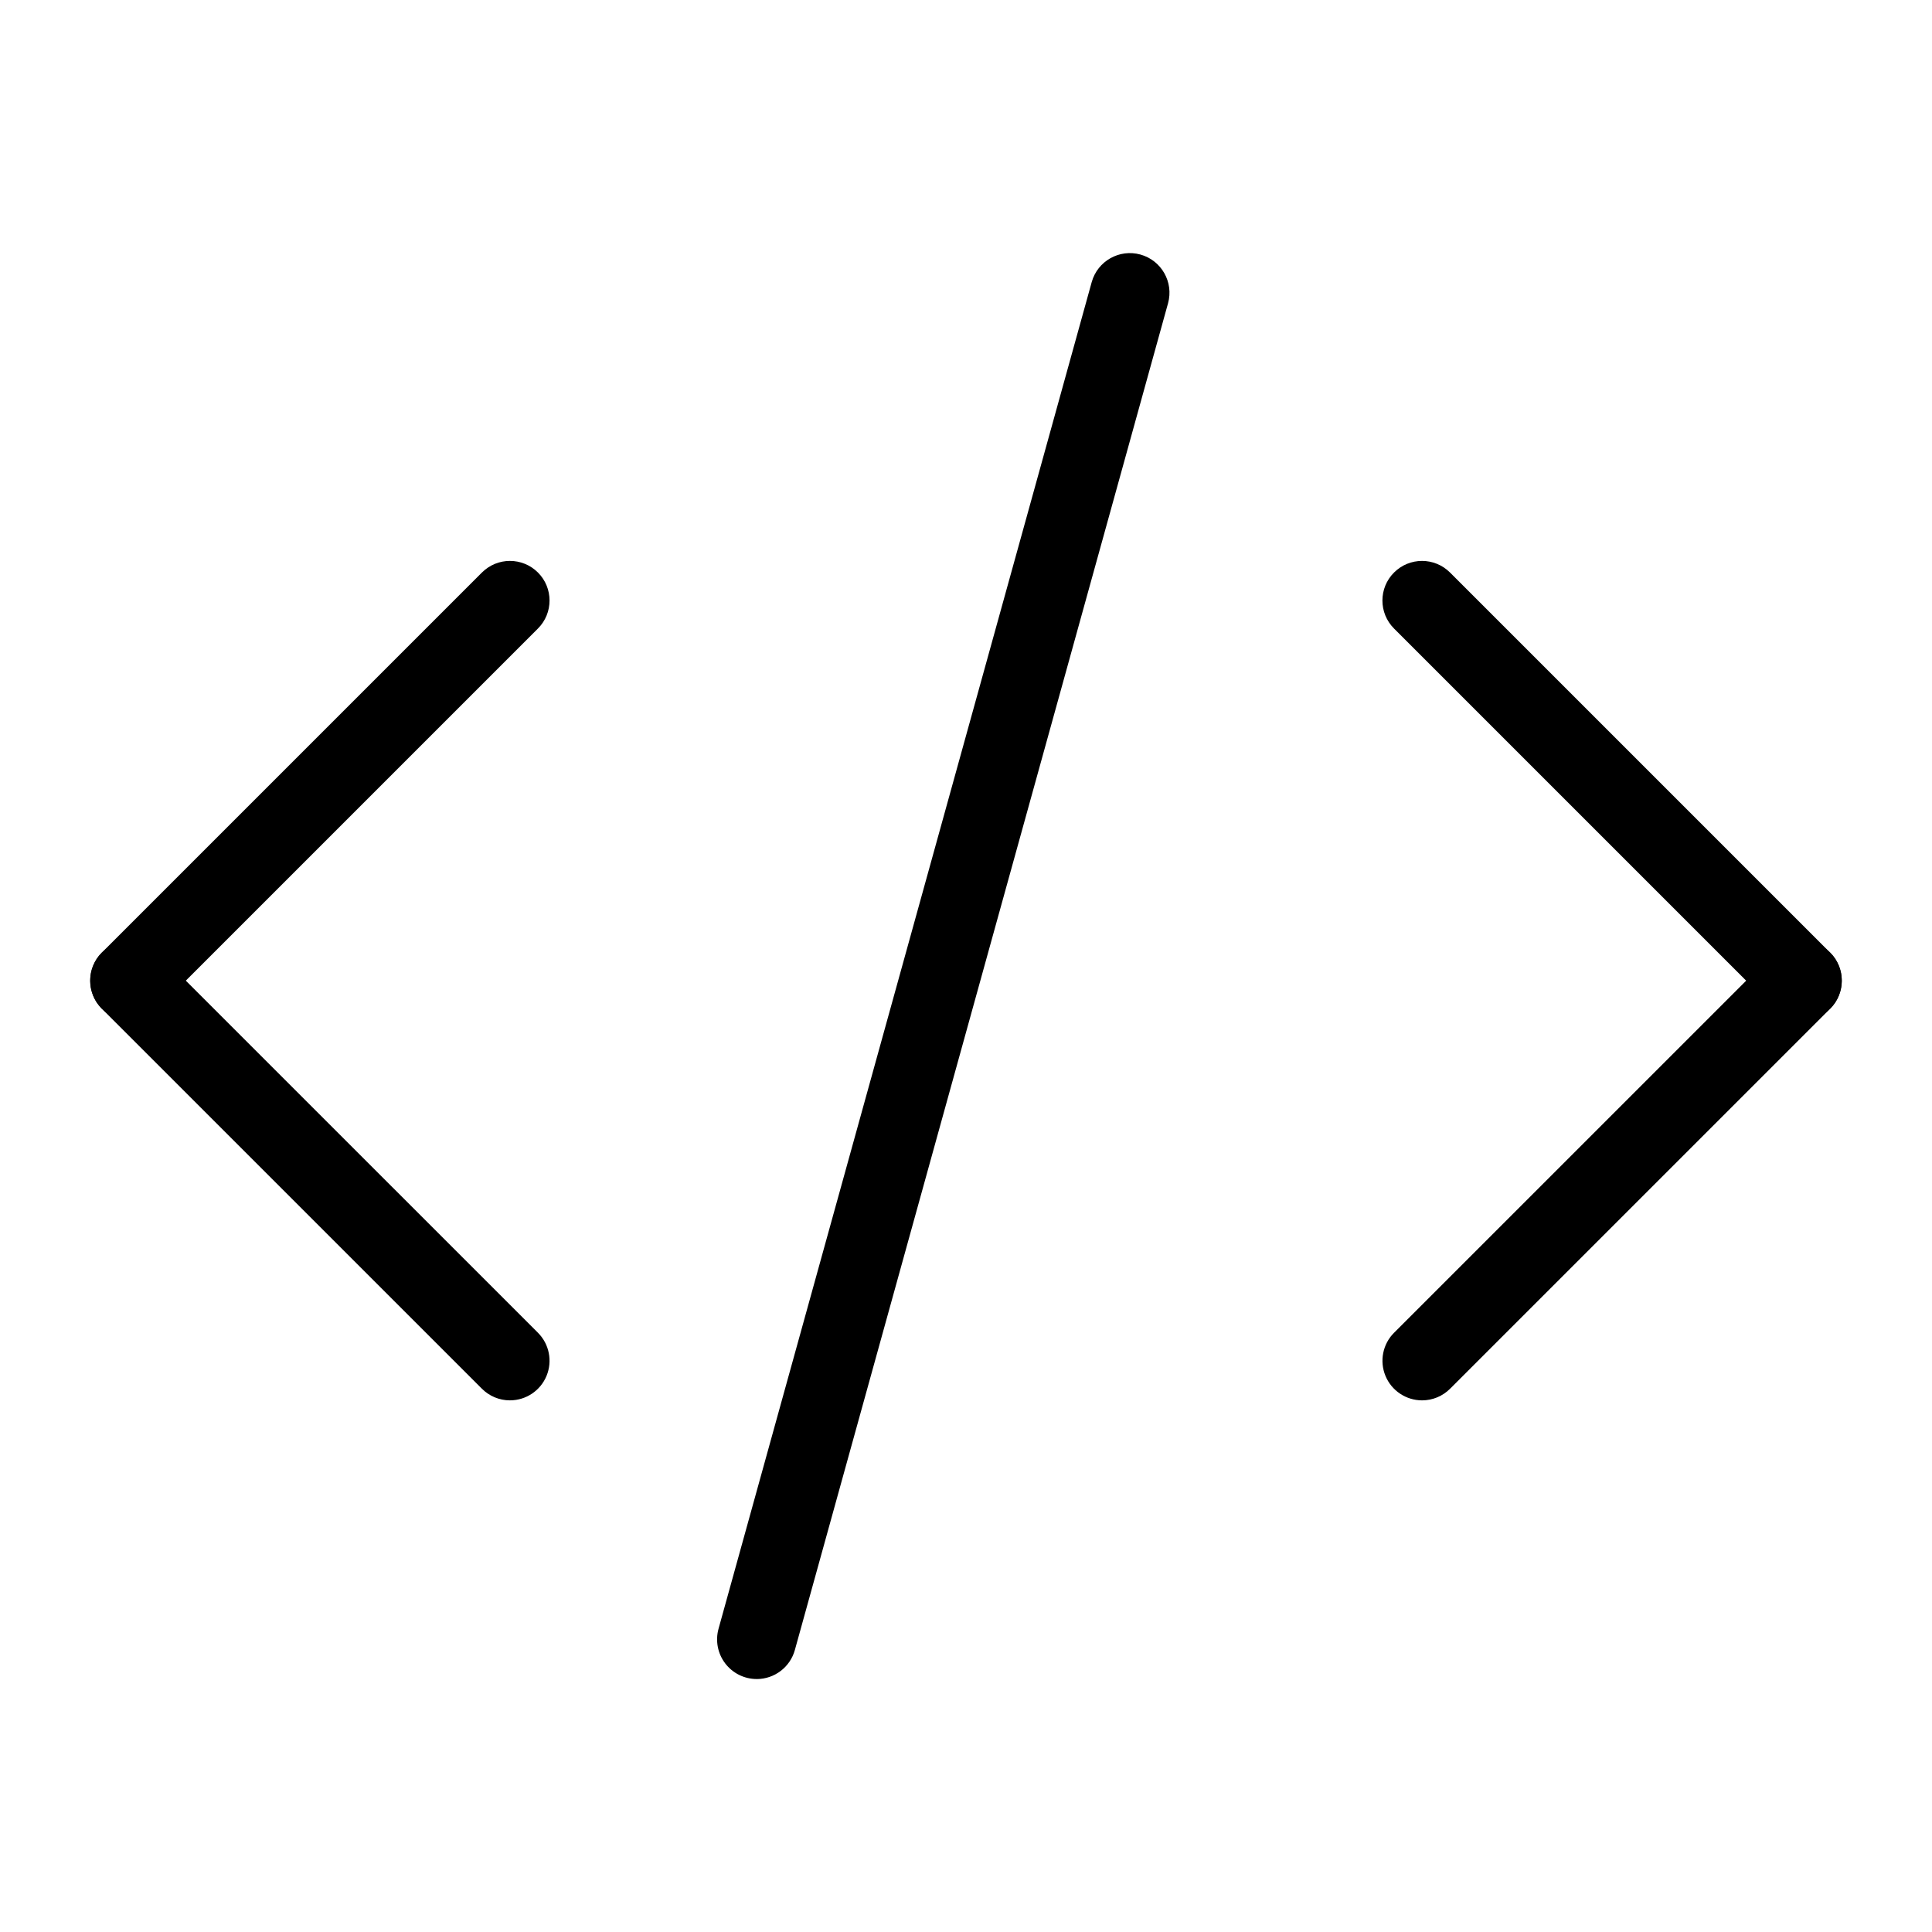 <?xml version="1.0" encoding="UTF-8"?>
<!-- Uploaded to: ICON Repo, www.svgrepo.com, Generator: ICON Repo Mixer Tools -->
<svg fill="#000000" width="800px" height="800px" version="1.1" viewBox="144 144 512 512" xmlns="http://www.w3.org/2000/svg">
 <g>
  <path d="m279.14 515.11c-2.785 0-5.457-1.105-7.422-3.078l-100.74-100.73c-4.098-4.098-4.098-10.742 0-14.844 4.102-4.098 10.746-4.098 14.844 0l100.74 100.73v0.004c3 3 3.898 7.516 2.273 11.438-1.625 3.922-5.449 6.477-9.695 6.477z"/>
  <path d="m178.4 414.38c-4.242 0-8.07-2.559-9.695-6.481-1.621-3.922-0.727-8.434 2.277-11.438l100.74-100.74-0.004 0.004c4.098-4.102 10.746-4.102 14.844 0 4.098 4.098 4.098 10.742 0 14.84l-100.74 100.74c-1.965 1.973-4.637 3.078-7.422 3.074z"/>
  <path d="m621.59 414.38c-2.785 0.004-5.453-1.102-7.422-3.074l-100.74-100.74h0.004c-4.102-4.098-4.102-10.742 0-14.84 4.098-4.102 10.742-4.102 14.84 0l100.74 100.74v-0.004c3 3.004 3.898 7.516 2.273 11.438-1.625 3.922-5.449 6.481-9.695 6.481z"/>
  <path d="m520.86 515.11c-4.242-0.004-8.07-2.559-9.695-6.481-1.621-3.922-0.727-8.438 2.277-11.438l100.74-100.73-0.004-0.004c4.102-4.098 10.746-4.098 14.844 0 4.098 4.102 4.098 10.746 0 14.844l-100.74 100.73c-1.965 1.973-4.637 3.078-7.422 3.078z"/>
  <path d="m344.54 588.96c-3.281 0-6.371-1.535-8.355-4.144-1.988-2.609-2.641-5.996-1.77-9.16l98.902-356.91c1.559-5.574 7.336-8.832 12.91-7.289 5.578 1.547 8.852 7.312 7.32 12.895l-98.902 356.92c-1.258 4.539-5.391 7.688-10.105 7.695z"/>
 </g>
</svg>